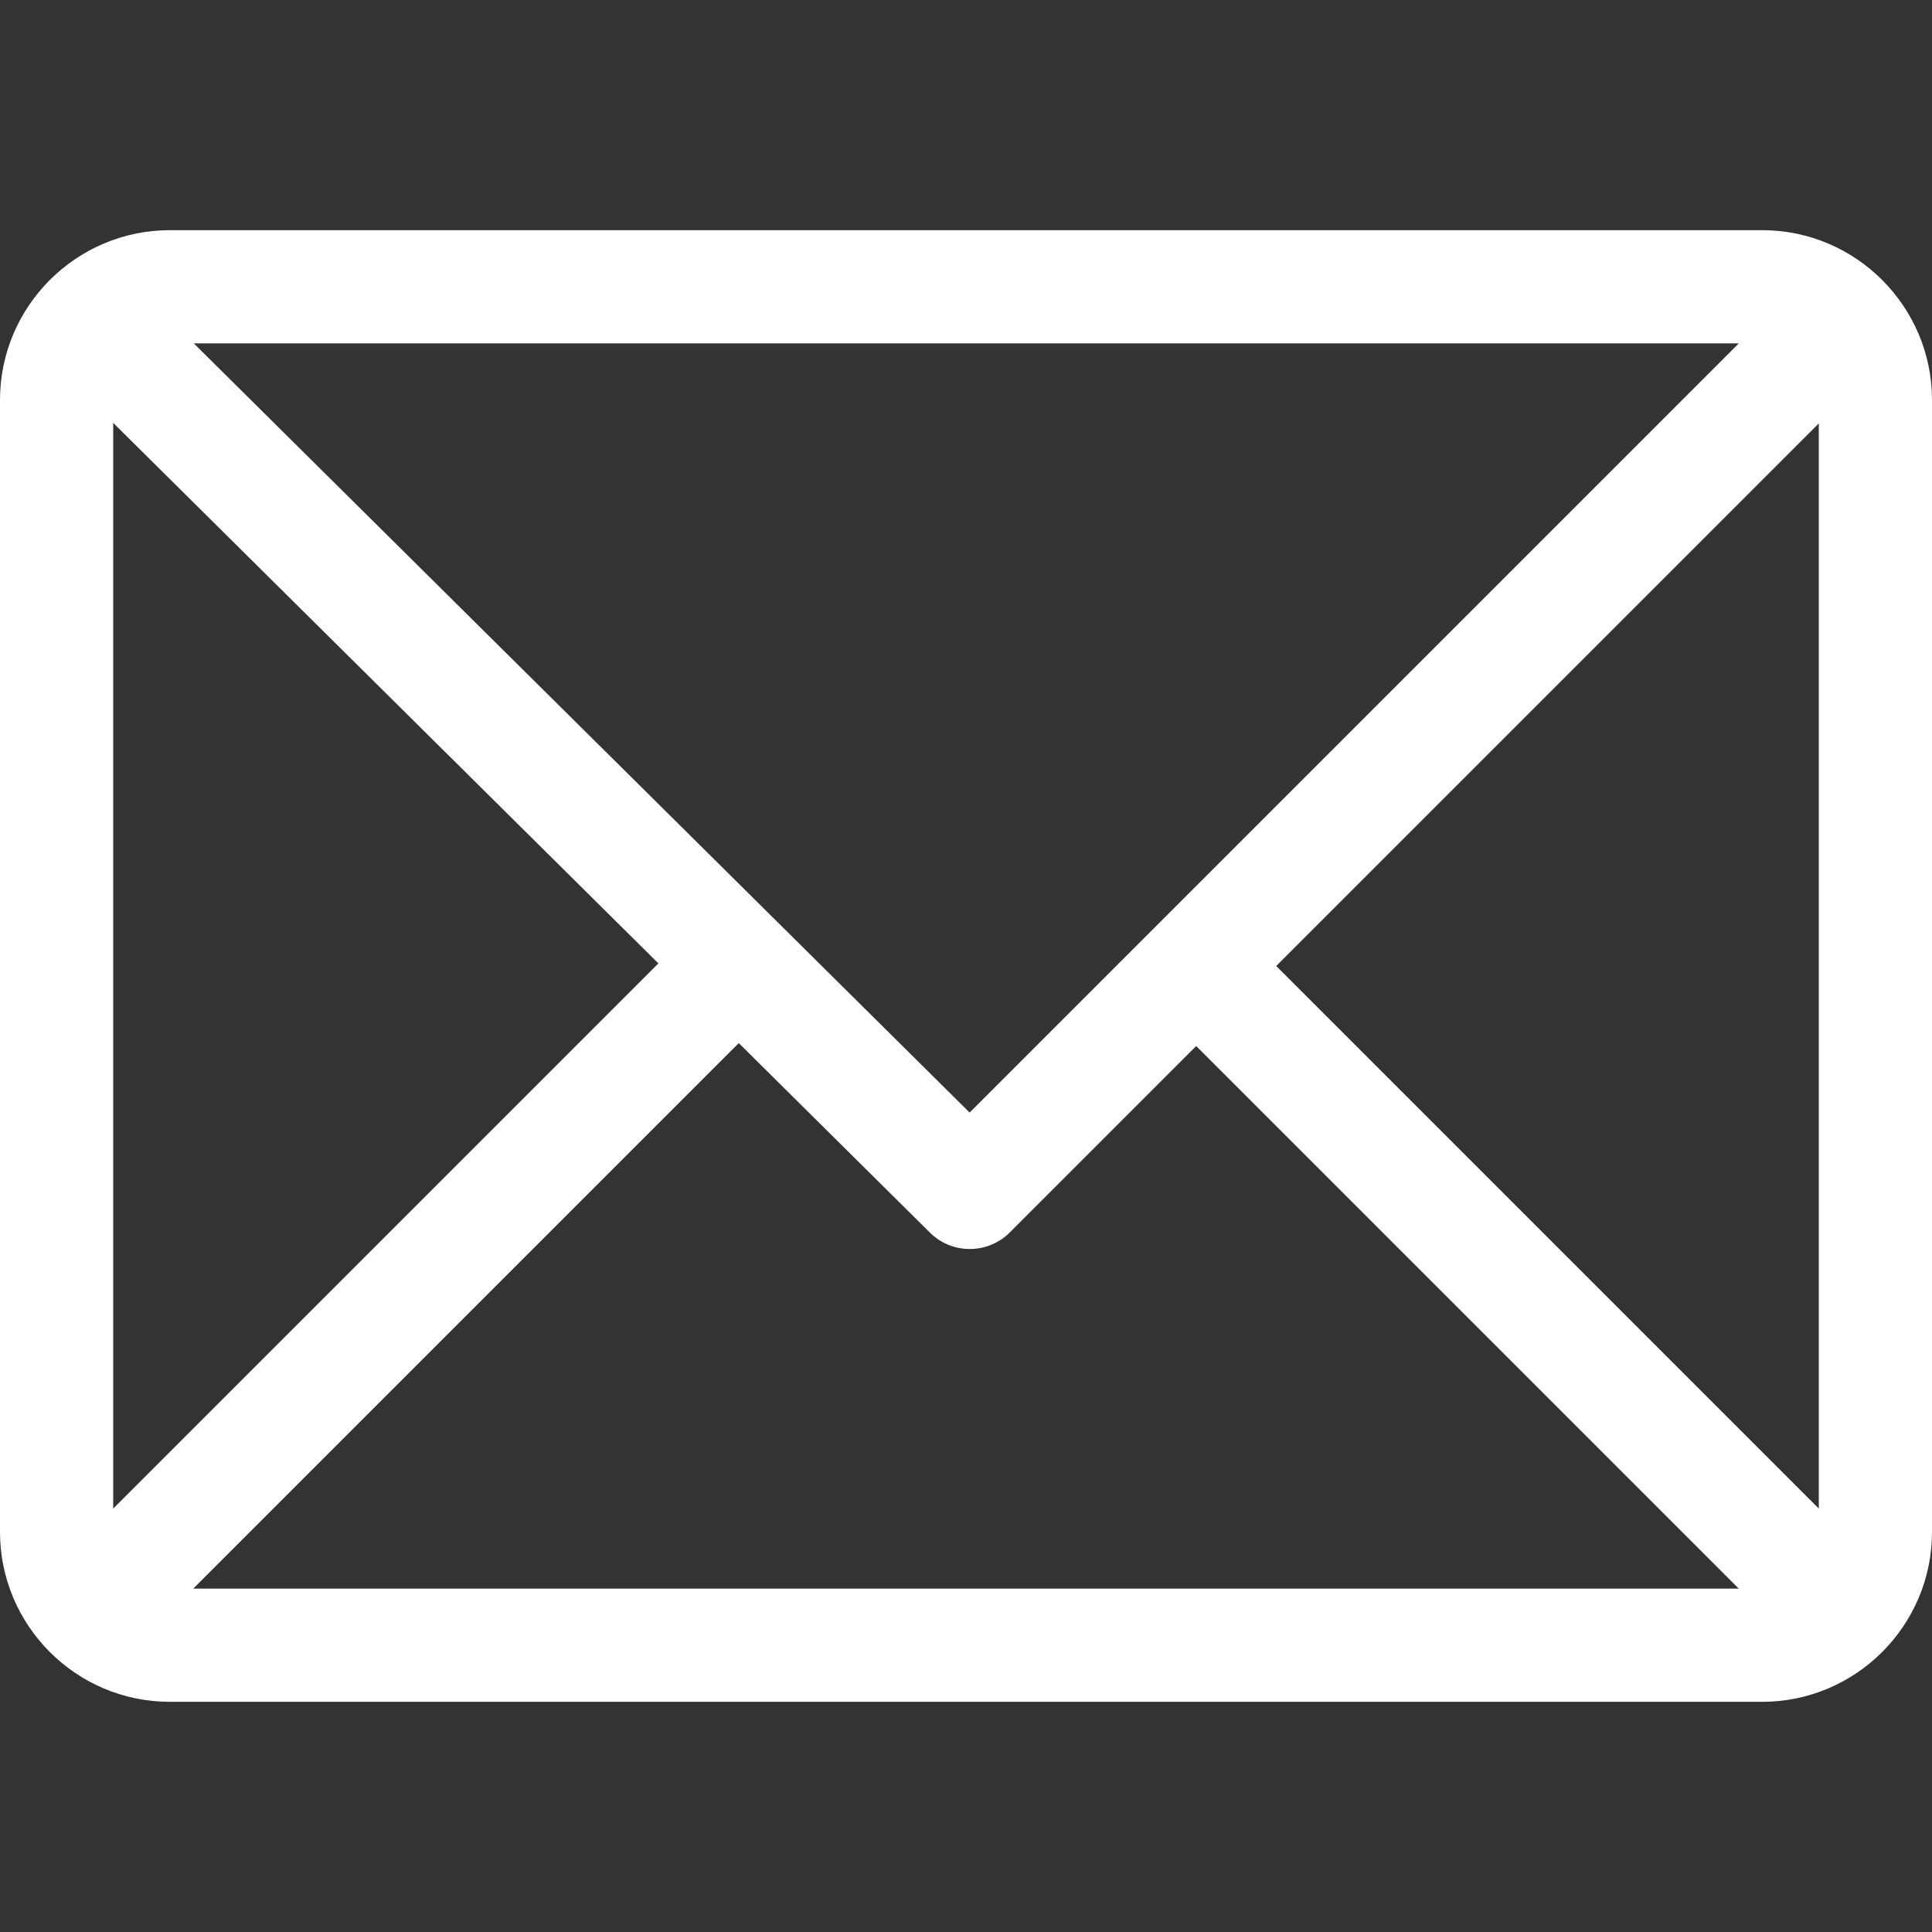 <?xml version="1.0" encoding="iso-8859-1"?>
<!-- Generator: Adobe Illustrator 22.1.0, SVG Export Plug-In . SVG Version: 6.00 Build 0)  -->
<svg version="1.1" id="Capa_1" xmlns="http://www.w3.org/2000/svg" xmlns:xlink="http://www.w3.org/1999/xlink" x="0px" y="0px"
	 viewBox="-49 141 512 512" style="enable-background:new -49 141 512 512;" xml:space="preserve">
<rect x="-49" y="141" width="512" height="512" fill="#333333" stroke="none"/>
<path style="fill:#FFFFFF;" d="M463,247c0-24.72-20.128-45-45-45H-4c-24.782,0-45,20.196-45,45v300c0,24.72,20.128,45,45,45h422
	c24.72,0,45-20.128,45-45V247z M-19,253.069l144.479,143.24L-19,540.788V253.069z M207.954,435.833L2.359,232h409.427
	L207.954,435.833z M146.783,417.43l50.657,50.222c5.864,5.814,15.327,5.795,21.167-0.046L268,418.213L411.787,562H2.213
	L146.783,417.43z M289.213,397L433,253.212v287.575L289.213,397z"/>
</svg>
